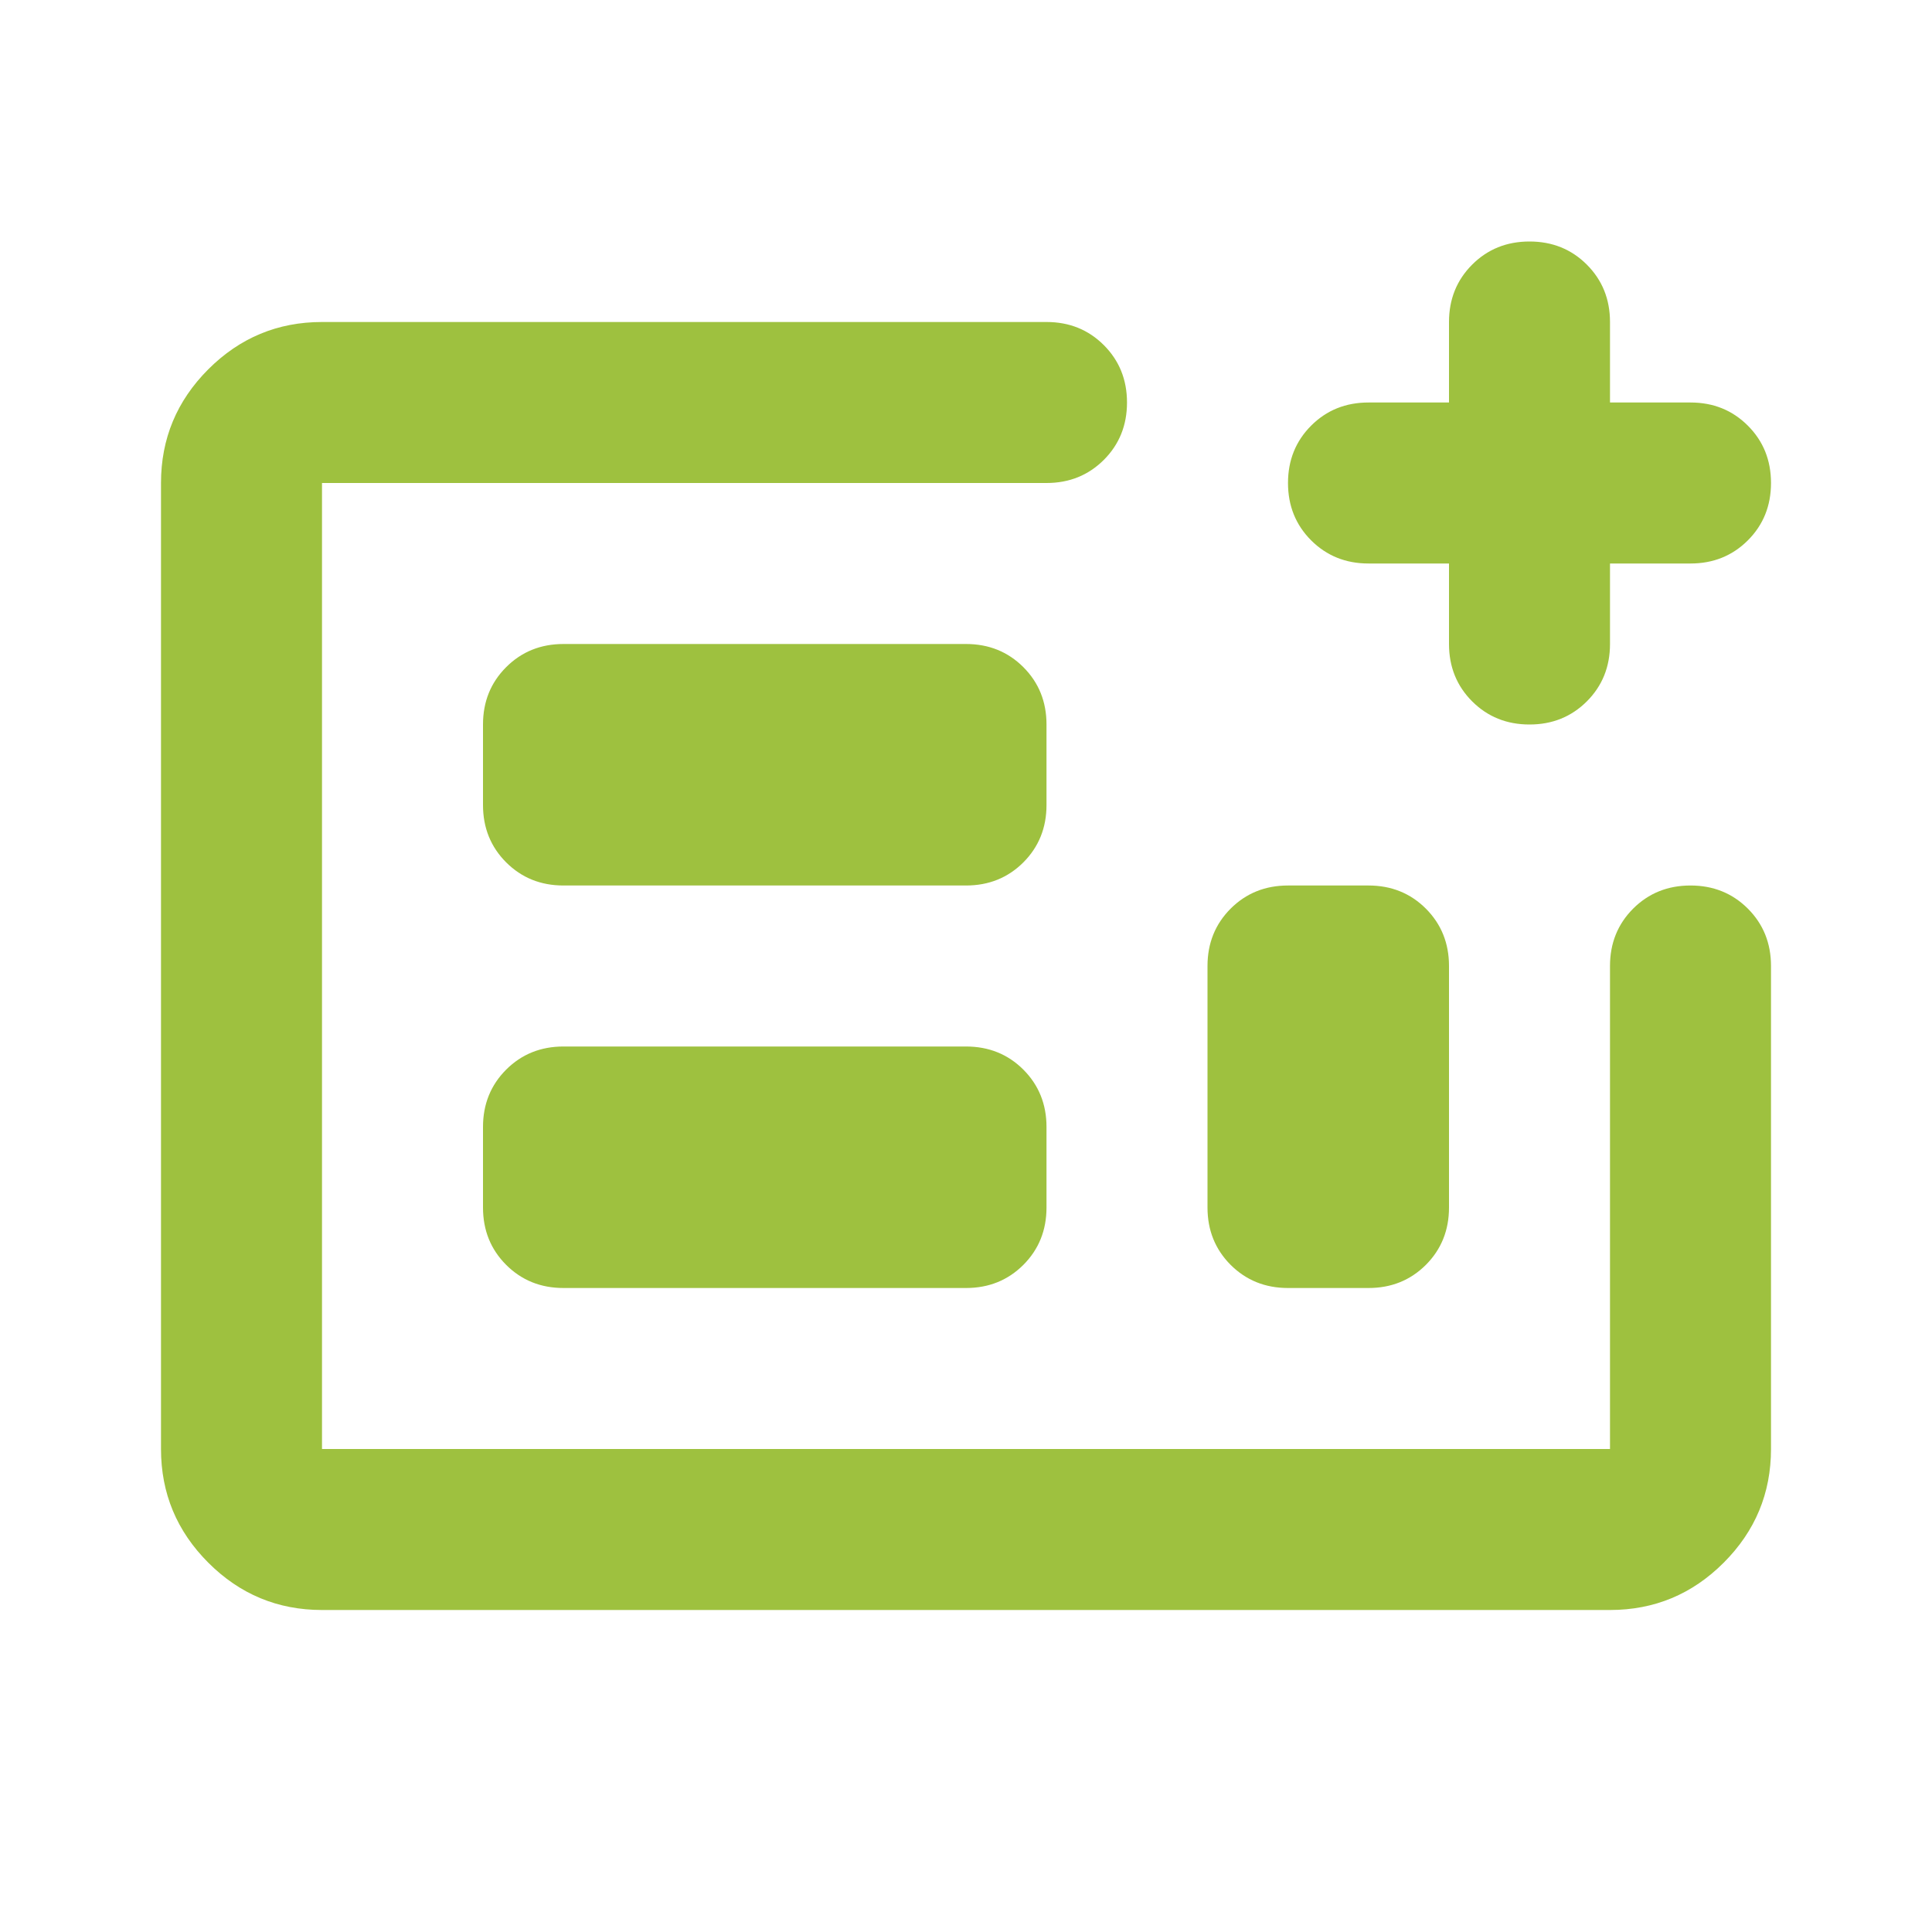 <svg width="72" height="72" viewBox="0 0 72 72" fill="none" xmlns="http://www.w3.org/2000/svg">
<mask id="mask0_108_136" style="mask-type:alpha" maskUnits="userSpaceOnUse" x="0" y="0" width="72" height="72">
<rect width="72" height="72" fill="#D9D9D9"/>
</mask>
<g mask="url(#mask0_108_136)">
<path d="M12 60C10.35 60 8.938 59.413 7.763 58.237C6.588 57.062 6 55.65 6 54V18C6 16.35 6.588 14.938 7.763 13.762C8.938 12.588 10.35 12 12 12H39C39.85 12 40.562 12.287 41.138 12.863C41.712 13.438 42 14.15 42 15C42 15.85 41.712 16.562 41.138 17.137C40.562 17.712 39.85 18 39 18H12V54H60V36C60 35.15 60.288 34.438 60.862 33.862C61.438 33.288 62.15 33 63 33C63.85 33 64.562 33.288 65.138 33.862C65.713 34.438 66 35.15 66 36V54C66 55.65 65.412 57.062 64.237 58.237C63.062 59.413 61.65 60 60 60H12ZM21 48H36C36.85 48 37.562 47.712 38.138 47.138C38.712 46.562 39 45.85 39 45V42C39 41.15 38.712 40.438 38.138 39.862C37.562 39.288 36.85 39 36 39H21C20.15 39 19.438 39.288 18.863 39.862C18.288 40.438 18 41.15 18 42V45C18 45.85 18.288 46.562 18.863 47.138C19.438 47.712 20.15 48 21 48ZM21 33H36C36.85 33 37.562 32.712 38.138 32.138C38.712 31.562 39 30.85 39 30V27C39 26.15 38.712 25.438 38.138 24.863C37.562 24.288 36.85 24 36 24H21C20.15 24 19.438 24.288 18.863 24.863C18.288 25.438 18 26.15 18 27V30C18 30.85 18.288 31.562 18.863 32.138C19.438 32.712 20.15 33 21 33ZM48 48H51C51.85 48 52.562 47.712 53.138 47.138C53.712 46.562 54 45.85 54 45V36C54 35.15 53.712 34.438 53.138 33.862C52.562 33.288 51.85 33 51 33H48C47.15 33 46.438 33.288 45.862 33.862C45.288 34.438 45 35.15 45 36V45C45 45.85 45.288 46.562 45.862 47.138C46.438 47.712 47.15 48 48 48ZM54 21H51C50.15 21 49.438 20.712 48.862 20.137C48.288 19.562 48 18.85 48 18C48 17.15 48.288 16.438 48.862 15.863C49.438 15.287 50.15 15 51 15H54V12C54 11.15 54.288 10.438 54.862 9.863C55.438 9.287 56.15 9 57 9C57.85 9 58.562 9.287 59.138 9.863C59.712 10.438 60 11.15 60 12V15H63C63.85 15 64.562 15.287 65.138 15.863C65.713 16.438 66 17.15 66 18C66 18.85 65.713 19.562 65.138 20.137C64.562 20.712 63.85 21 63 21H60V24C60 24.85 59.712 25.562 59.138 26.137C58.562 26.712 57.85 27 57 27C56.15 27 55.438 26.712 54.862 26.137C54.288 25.562 54 24.85 54 24V21Z" fill="#9EC13F"/>
</g>
</svg>
